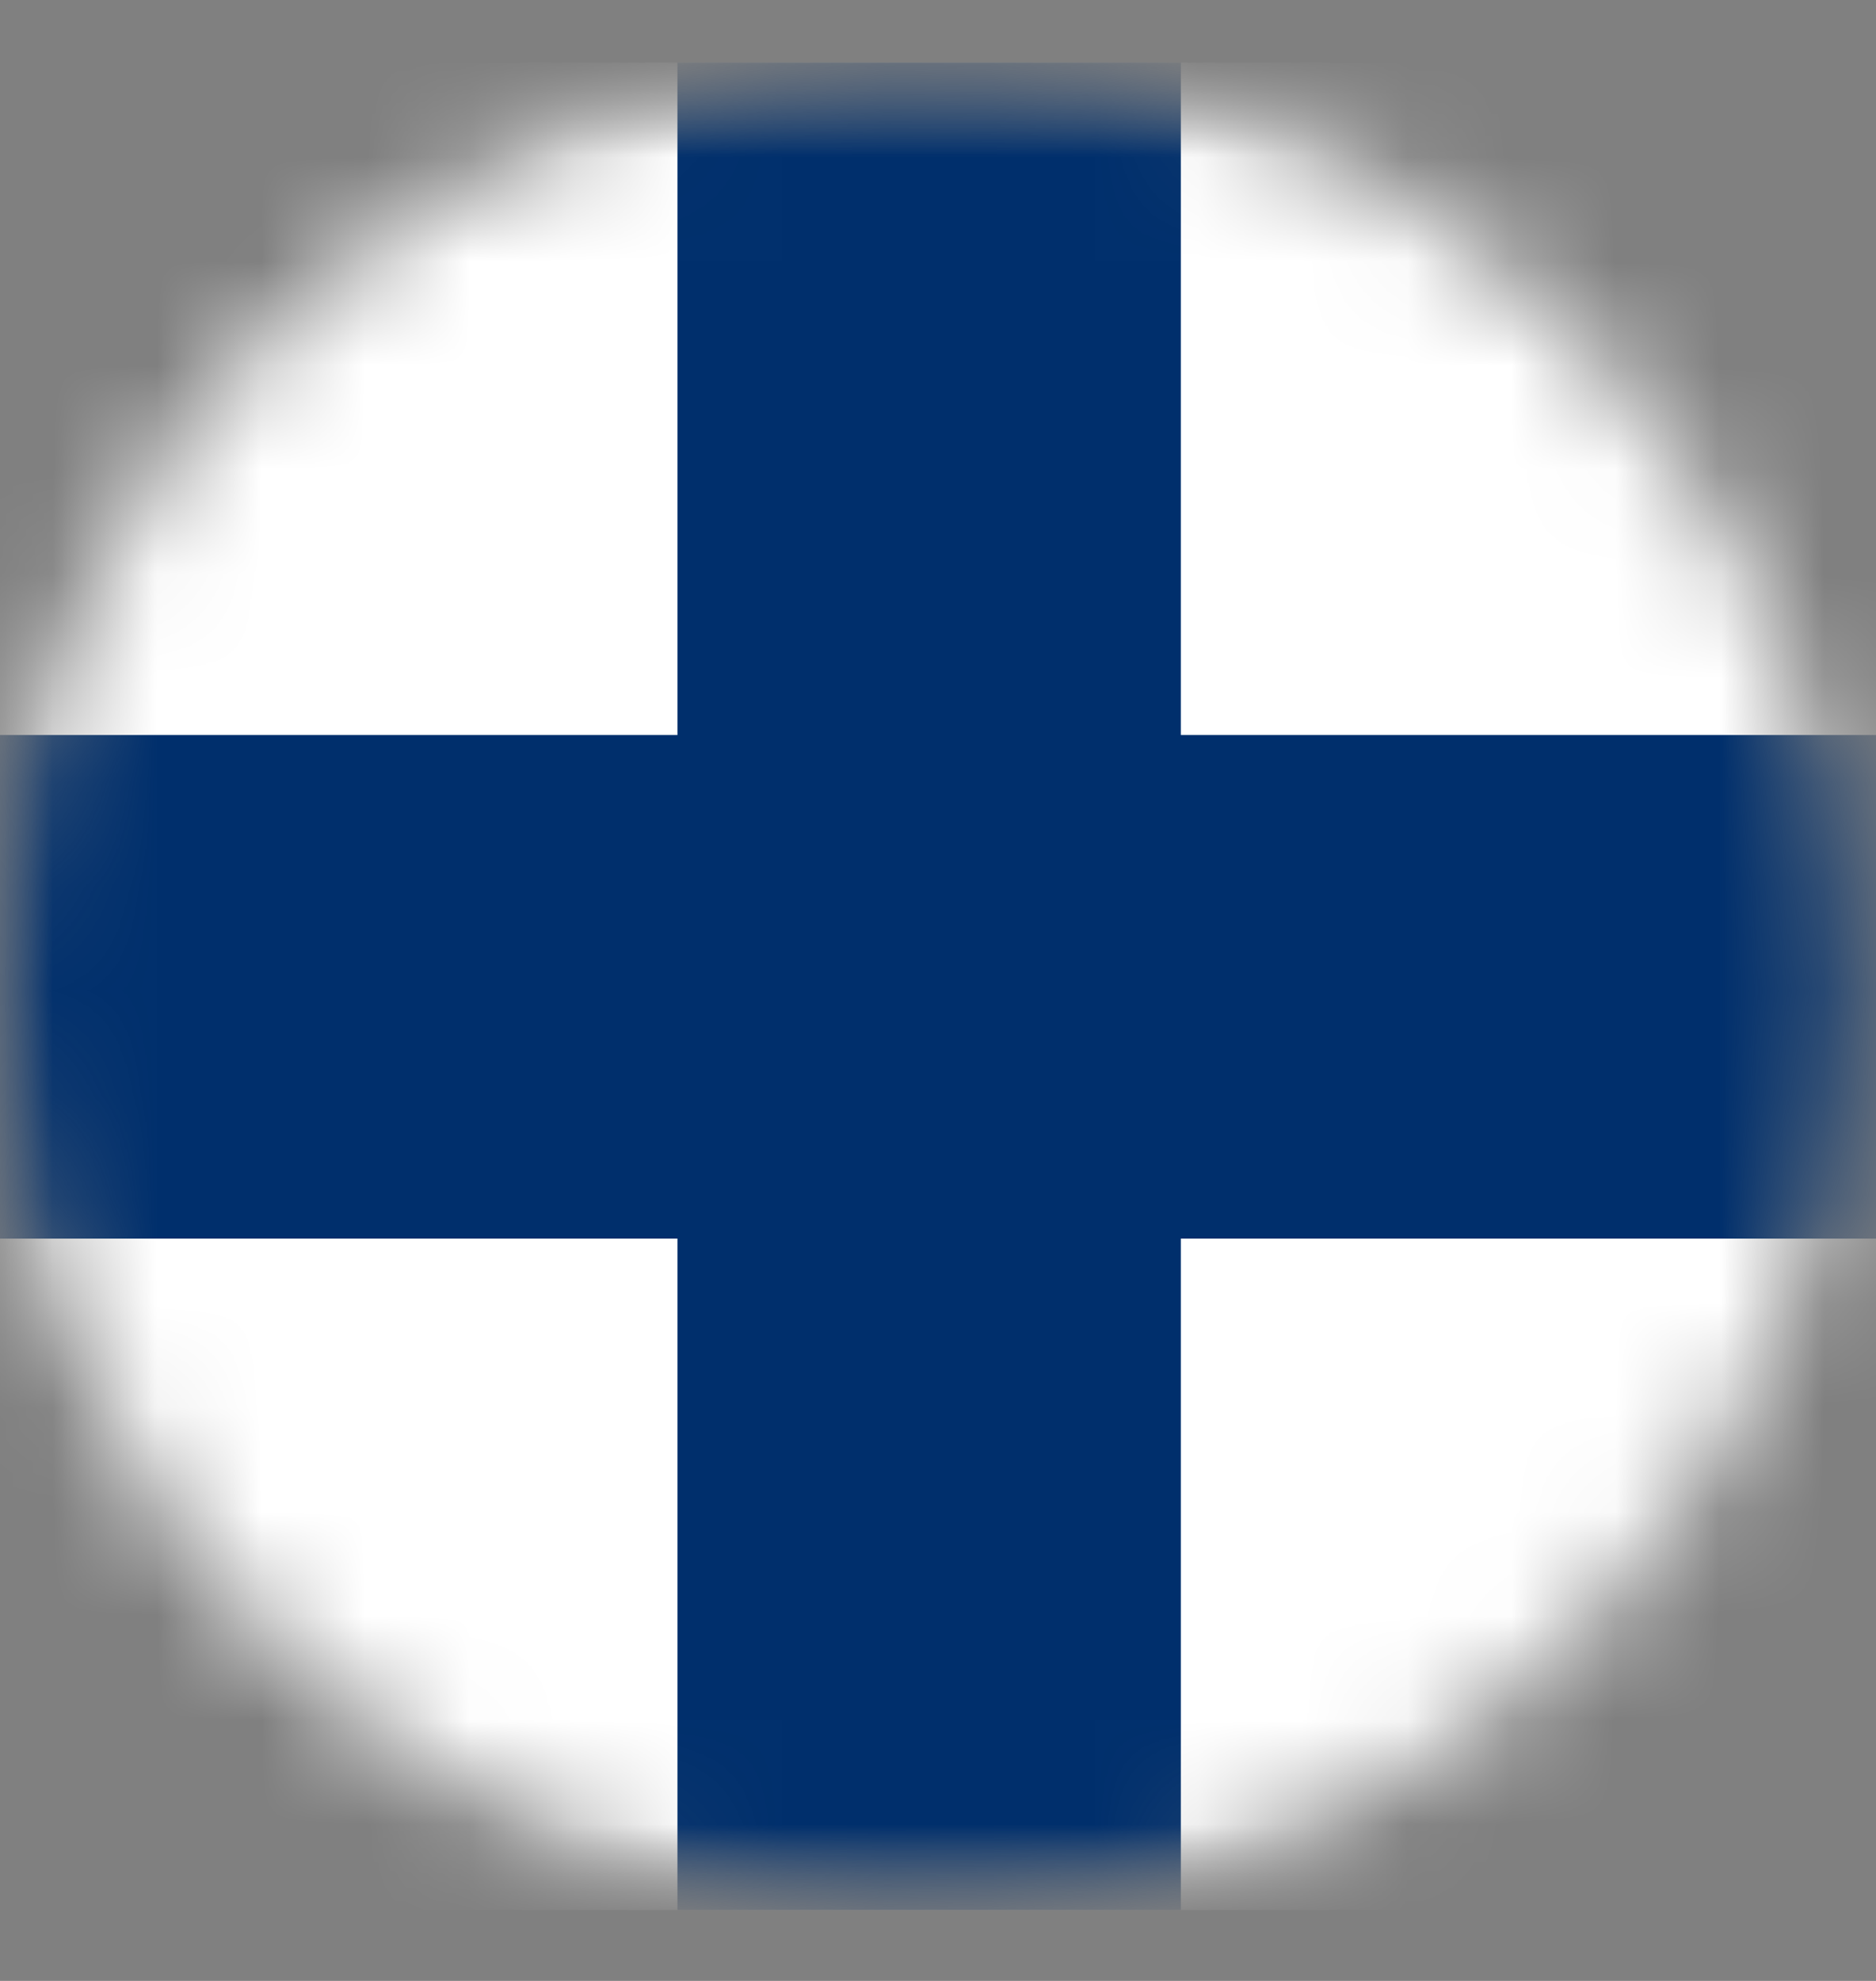 <svg width="18" height="19" viewBox="0 0 18 19" fill="none" xmlns="http://www.w3.org/2000/svg">
<rect x="0" y="0" width="18" height="19" fill="#808080" stroke="none"/>
<mask id="mask0_572_3610" style="mask-type:luminance" maskUnits="userSpaceOnUse" x="0" y="0" width="18" height="19">
<path d="M8.86 18.32C13.753 18.32 17.72 14.353 17.72 9.46C17.72 4.567 13.753 0.6 8.86 0.6C3.967 0.6 0 4.567 0 9.46C0 14.353 3.967 18.32 8.86 18.32Z" fill="white"/>
</mask>
<g mask="url(#mask0_572_3610)">
<mask id="mask1_572_3610" style="mask-type:luminance" maskUnits="userSpaceOnUse" x="-1" y="0" width="28" height="19">
<path d="M26.23 0.6H-0.35V18.32H26.23V0.6Z" fill="white"/>
</mask>
<g mask="url(#mask1_572_3610)">
<path d="M27.44 0.6H-1.56V18.32H27.44V0.6Z" fill="white"/>
<path d="M27.44 7.05H-1.56V11.88H27.44V7.05Z" fill="#002F6C"/>
<path d="M11.33 0.6H6.5V18.32H11.33V0.6Z" fill="#002F6C"/>
</g>
</g>
</svg>

